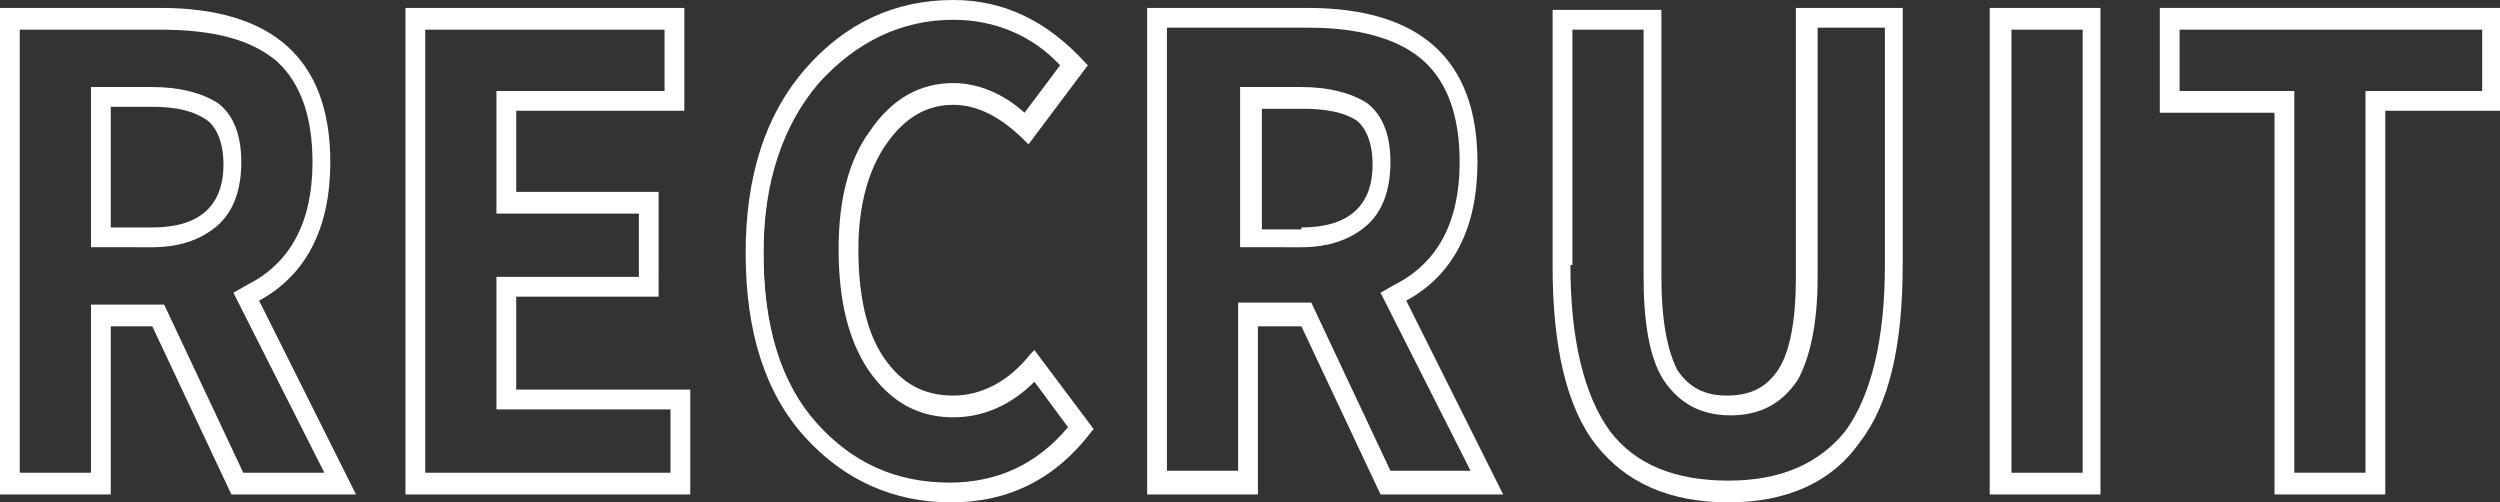 <?xml version="1.0" encoding="utf-8"?>
<!-- Generator: Adobe Illustrator 24.0.1, SVG Export Plug-In . SVG Version: 6.00 Build 0)  -->
<svg version="1.1" id="レイヤー_1" xmlns="http://www.w3.org/2000/svg" xmlns:xlink="http://www.w3.org/1999/xlink" x="0px"
	 y="0px" viewBox="0 0 126.4 25.4" style="enable-background:new 0 0 126.4 25.4;" xml:space="preserve">
<rect x="0" y="0" width="126.4" height="25.4" fill="#333333" stroke="none"/>
<style type="text/css">
	.st0{fill:#FFFFFF;}
</style>
<g>
	<path class="st0" d="M11.7,25l-4-8.5H5.6V25H0V0.4h8.1c5.7,0,8.6,2.6,8.6,7.8c0,3.3-1.2,5.7-3.6,7L18,25H11.7z M16.4,23.9l-4.6-9.1
		l0.7-0.4c2.2-1.1,3.3-3.2,3.3-6.2c0-2.3-0.6-4-1.8-5.1C12.7,2,10.8,1.5,8.1,1.5H1v22.4h3.6v-8.5h3.7l4,8.5H16.4z M4.6,12.5V4.4h3.1
		c1.4,0,2.5,0.3,3.3,0.8c0.8,0.6,1.2,1.6,1.2,3c0,1.4-0.4,2.5-1.2,3.2c-0.8,0.7-1.9,1.1-3.3,1.1H4.6z M7.7,11.5
		c2.4,0,3.6-1.1,3.6-3.2c0-1-0.3-1.8-0.8-2.2C9.8,5.6,8.9,5.4,7.7,5.4H5.6v6.1H7.7z"/>
	<path class="st0" d="M17.7,24.8h-5.8l-4-8.5H5.4v8.5H0.2V0.6h7.9c5.6,0,8.4,2.5,8.4,7.6c0,3.4-1.2,5.7-3.7,7L17.7,24.8z M16.7,24.1
		l-4.6-9.2l0.6-0.3c2.2-1.2,3.4-3.3,3.4-6.4c0-2.3-0.6-4.1-1.9-5.2c-1.3-1.1-3.3-1.7-6-1.7H0.8v22.8h4v-8.5h3.4l4,8.5H16.7z
		 M4.8,4.6h2.9c1.4,0,2.5,0.3,3.2,0.8C11.6,6,12,6.9,12,8.2s-0.4,2.3-1.1,3c-0.8,0.7-1.8,1-3.2,1H4.8V4.6z M5.4,5.2v6.5h2.3
		c2.5,0,3.8-1.1,3.8-3.4c0-1.1-0.3-1.9-0.9-2.3C9.9,5.5,9,5.2,7.7,5.2H5.4z"/>
	<path class="st0" d="M20.5,25V0.4h14.1v5.2h-8.5v4.1h7.2V15h-7.2v4.7h8.8V25H20.5z M33.9,23.9v-3.2h-8.8V14h7.2v-3.2h-7.2V4.6h8.5
		V1.5H21.5v22.4H33.9z"/>
	<path class="st0" d="M20.7,24.8V0.6h13.7v4.8h-8.5v4.5h7.2v4.9h-7.2v5.1h8.8v4.9H20.7z M21.3,24.1h12.9v-3.6h-8.8v-6.4h7.2v-3.6
		h-7.2V4.8h8.5V1.3H21.3V24.1z"/>
	<path class="st0" d="M48.1,25.4c-2.9,0-5.4-1.1-7.4-3.3c-2-2.2-3-5.3-3-9.3c0-3.9,1-7,3-9.3c2-2.3,4.5-3.5,7.5-3.5
		c2.6,0,4.8,1.1,6.7,3.2L55,3.3l-3,4l-0.2-0.2c-1.2-1.2-2.4-1.8-3.6-1.8c-1.4,0-2.5,0.7-3.4,2c-0.9,1.3-1.4,3.1-1.4,5.3
		c0,2.3,0.4,4.2,1.3,5.5c0.9,1.3,2,1.9,3.5,1.9c1.4,0,2.8-0.7,3.9-2.1l0.2-0.2l3,4l-0.1,0.1C53.4,24.2,51,25.4,48.1,25.4z M48.2,1
		c-2.6,0-4.9,1.1-6.8,3.2c-1.8,2.1-2.8,5-2.8,8.6c0,3.7,0.9,6.6,2.7,8.6c1.8,2,4,3,6.7,3c2.4,0,4.4-0.9,6-2.8l-1.7-2.3
		c-1.2,1.2-2.6,1.8-4.1,1.8c-1.8,0-3.2-0.8-4.3-2.4c-1-1.5-1.5-3.5-1.5-6.1c0-2.5,0.5-4.5,1.6-6c1.1-1.6,2.5-2.4,4.2-2.4
		c1.2,0,2.5,0.5,3.6,1.5l1.8-2.4C52.2,1.8,50.3,1,48.2,1z"/>
	<path class="st0" d="M48.1,25.2c-2.9,0-5.3-1.1-7.2-3.2c-1.9-2.2-2.9-5.2-2.9-9.1c0-3.9,1-6.9,3-9.2c2-2.3,4.4-3.4,7.3-3.4
		c2.5,0,4.7,1,6.5,3.1L52.1,7c-1.2-1.3-2.5-1.9-3.7-1.9c-1.4,0-2.6,0.7-3.6,2c-1,1.4-1.5,3.2-1.5,5.5c0,2.4,0.4,4.2,1.3,5.6
		c0.9,1.3,2.1,2,3.7,2c1.5,0,2.9-0.7,4.1-2.2l2.7,3.6C53.3,24,50.9,25.2,48.1,25.2z M48.1,24.6c2.5,0,4.6-1,6.3-2.9l-2-2.7
		c-1.2,1.3-2.6,1.9-4.1,1.9c-1.7,0-3.1-0.8-4.1-2.3c-1-1.4-1.4-3.4-1.4-5.9c0-2.4,0.5-4.4,1.6-5.9c1.1-1.5,2.4-2.3,4-2.3
		c1.2,0,2.5,0.5,3.7,1.6l2-2.7c-1.6-1.7-3.6-2.6-5.8-2.6c-2.7,0-5,1.1-6.9,3.2c-1.9,2.2-2.8,5.1-2.8,8.8c0,3.8,0.9,6.7,2.7,8.7
		C43.1,23.5,45.3,24.6,48.1,24.6z"/>
	<path class="st0" d="M69.8,25l-4-8.5h-2.2V25h-5.6V0.4h8.1c5.7,0,8.6,2.6,8.6,7.8c0,3.3-1.2,5.7-3.6,7L76,25H69.8z M74.4,23.9
		l-4.6-9.1l0.7-0.4c2.2-1.1,3.3-3.2,3.3-6.2c0-2.3-0.6-4-1.8-5.1c-1.2-1.1-3.2-1.7-5.8-1.7H59v22.4h3.6v-8.5h3.7l4,8.5H74.4z
		 M62.7,12.5V4.4h3.1c1.4,0,2.5,0.3,3.3,0.8c0.8,0.6,1.2,1.6,1.2,3c0,1.4-0.4,2.5-1.2,3.2c-0.8,0.7-1.9,1.1-3.3,1.1H62.7z
		 M65.8,11.5c2.4,0,3.6-1.1,3.6-3.2c0-1-0.3-1.8-0.8-2.2c-0.6-0.4-1.5-0.6-2.7-0.6h-2.1v6.1H65.8z"/>
	<path class="st0" d="M75.7,24.8h-5.8l-4-8.5h-2.5v8.5h-5.2V0.6h7.9c5.6,0,8.4,2.5,8.4,7.6c0,3.4-1.2,5.7-3.7,7L75.7,24.8z
		 M74.8,24.1l-4.6-9.2l0.6-0.3c2.2-1.2,3.4-3.3,3.4-6.4c0-2.3-0.6-4.1-1.9-5.2c-1.3-1.1-3.3-1.7-6-1.7h-7.4v22.8h4v-8.5h3.4l4,8.5
		H74.8z M62.9,4.6h2.9c1.4,0,2.5,0.3,3.2,0.8c0.8,0.6,1.2,1.5,1.2,2.8s-0.4,2.3-1.1,3c-0.8,0.7-1.8,1-3.2,1h-2.9V4.6z M63.4,5.2v6.5
		h2.3c2.5,0,3.8-1.1,3.8-3.4c0-1.1-0.3-1.9-0.9-2.3C68,5.5,67,5.2,65.8,5.2H63.4z"/>
	<path class="st0" d="M87.4,25.4c-3,0-5.2-1-6.7-2.9c-1.5-1.9-2.2-5-2.2-9v-13H84V14c0,2.2,0.3,3.7,0.8,4.7c0.6,0.9,1.4,1.3,2.5,1.3
		c1.2,0,2-0.4,2.6-1.3c0.6-0.9,0.9-2.5,0.9-4.7V0.4h5.4v13c0,4.1-0.7,7.1-2.2,9C92.6,24.4,90.3,25.4,87.4,25.4z M79.4,13.4
		c0,3.8,0.7,6.6,2,8.4c1.3,1.7,3.3,2.5,6,2.5c2.7,0,4.6-0.9,5.9-2.5c1.3-1.8,2-4.6,2-8.4v-12h-3.4V14c0,2.4-0.4,4.1-1,5.2
		c-0.8,1.2-1.9,1.8-3.4,1.8c-1.5,0-2.6-0.6-3.4-1.8c-0.7-1.1-1-2.9-1-5.2V1.5h-3.6V13.4z"/>
	<path class="st0" d="M87.4,25.2c-2.9,0-5.1-1-6.6-2.9c-1.5-1.9-2.2-4.9-2.2-8.9V0.6h5.2V14c0,2.2,0.3,3.8,0.9,4.8
		c0.6,1,1.5,1.4,2.7,1.4c1.2,0,2.1-0.5,2.7-1.4c0.6-1,0.9-2.5,0.9-4.8V0.6h5v12.8c0,4-0.7,7-2.1,8.9C92.4,24.2,90.3,25.2,87.4,25.2z
		 M87.4,24.6c2.7,0,4.8-0.9,6.1-2.6c1.3-1.8,2-4.6,2-8.5V1.3h-3.8V14c0,2.3-0.3,4.1-1,5.1c-0.7,1.1-1.8,1.7-3.2,1.7
		c-1.4,0-2.5-0.6-3.2-1.7c-0.6-1.1-1-2.8-1-5.1V1.3h-4v12.2c0,3.9,0.7,6.7,2,8.5C82.6,23.7,84.6,24.6,87.4,24.6z"/>
	<path class="st0" d="M100.6,25V0.4h5.6V25H100.6z M105.3,23.9V1.5h-3.6v22.4H105.3z"/>
	<path class="st0" d="M100.8,24.8V0.6h5.2v24.1H100.8z M101.4,24.1h4V1.3h-4V24.1z"/>
	<path class="st0" d="M115,25V5.7h-5.8V0.4h17.3v5.2h-5.9V25H115z M119.6,23.9V4.6h5.9V1.5h-15.3v3.1h5.8v19.3H119.6z"/>
	<path class="st0" d="M115.2,24.8V5.5h-5.8V0.6h16.9v4.8h-5.9v19.3H115.2z M115.7,24.1h4V4.8h5.9V1.3h-15.7v3.5h5.8V24.1z"/>
</g>
</svg>
